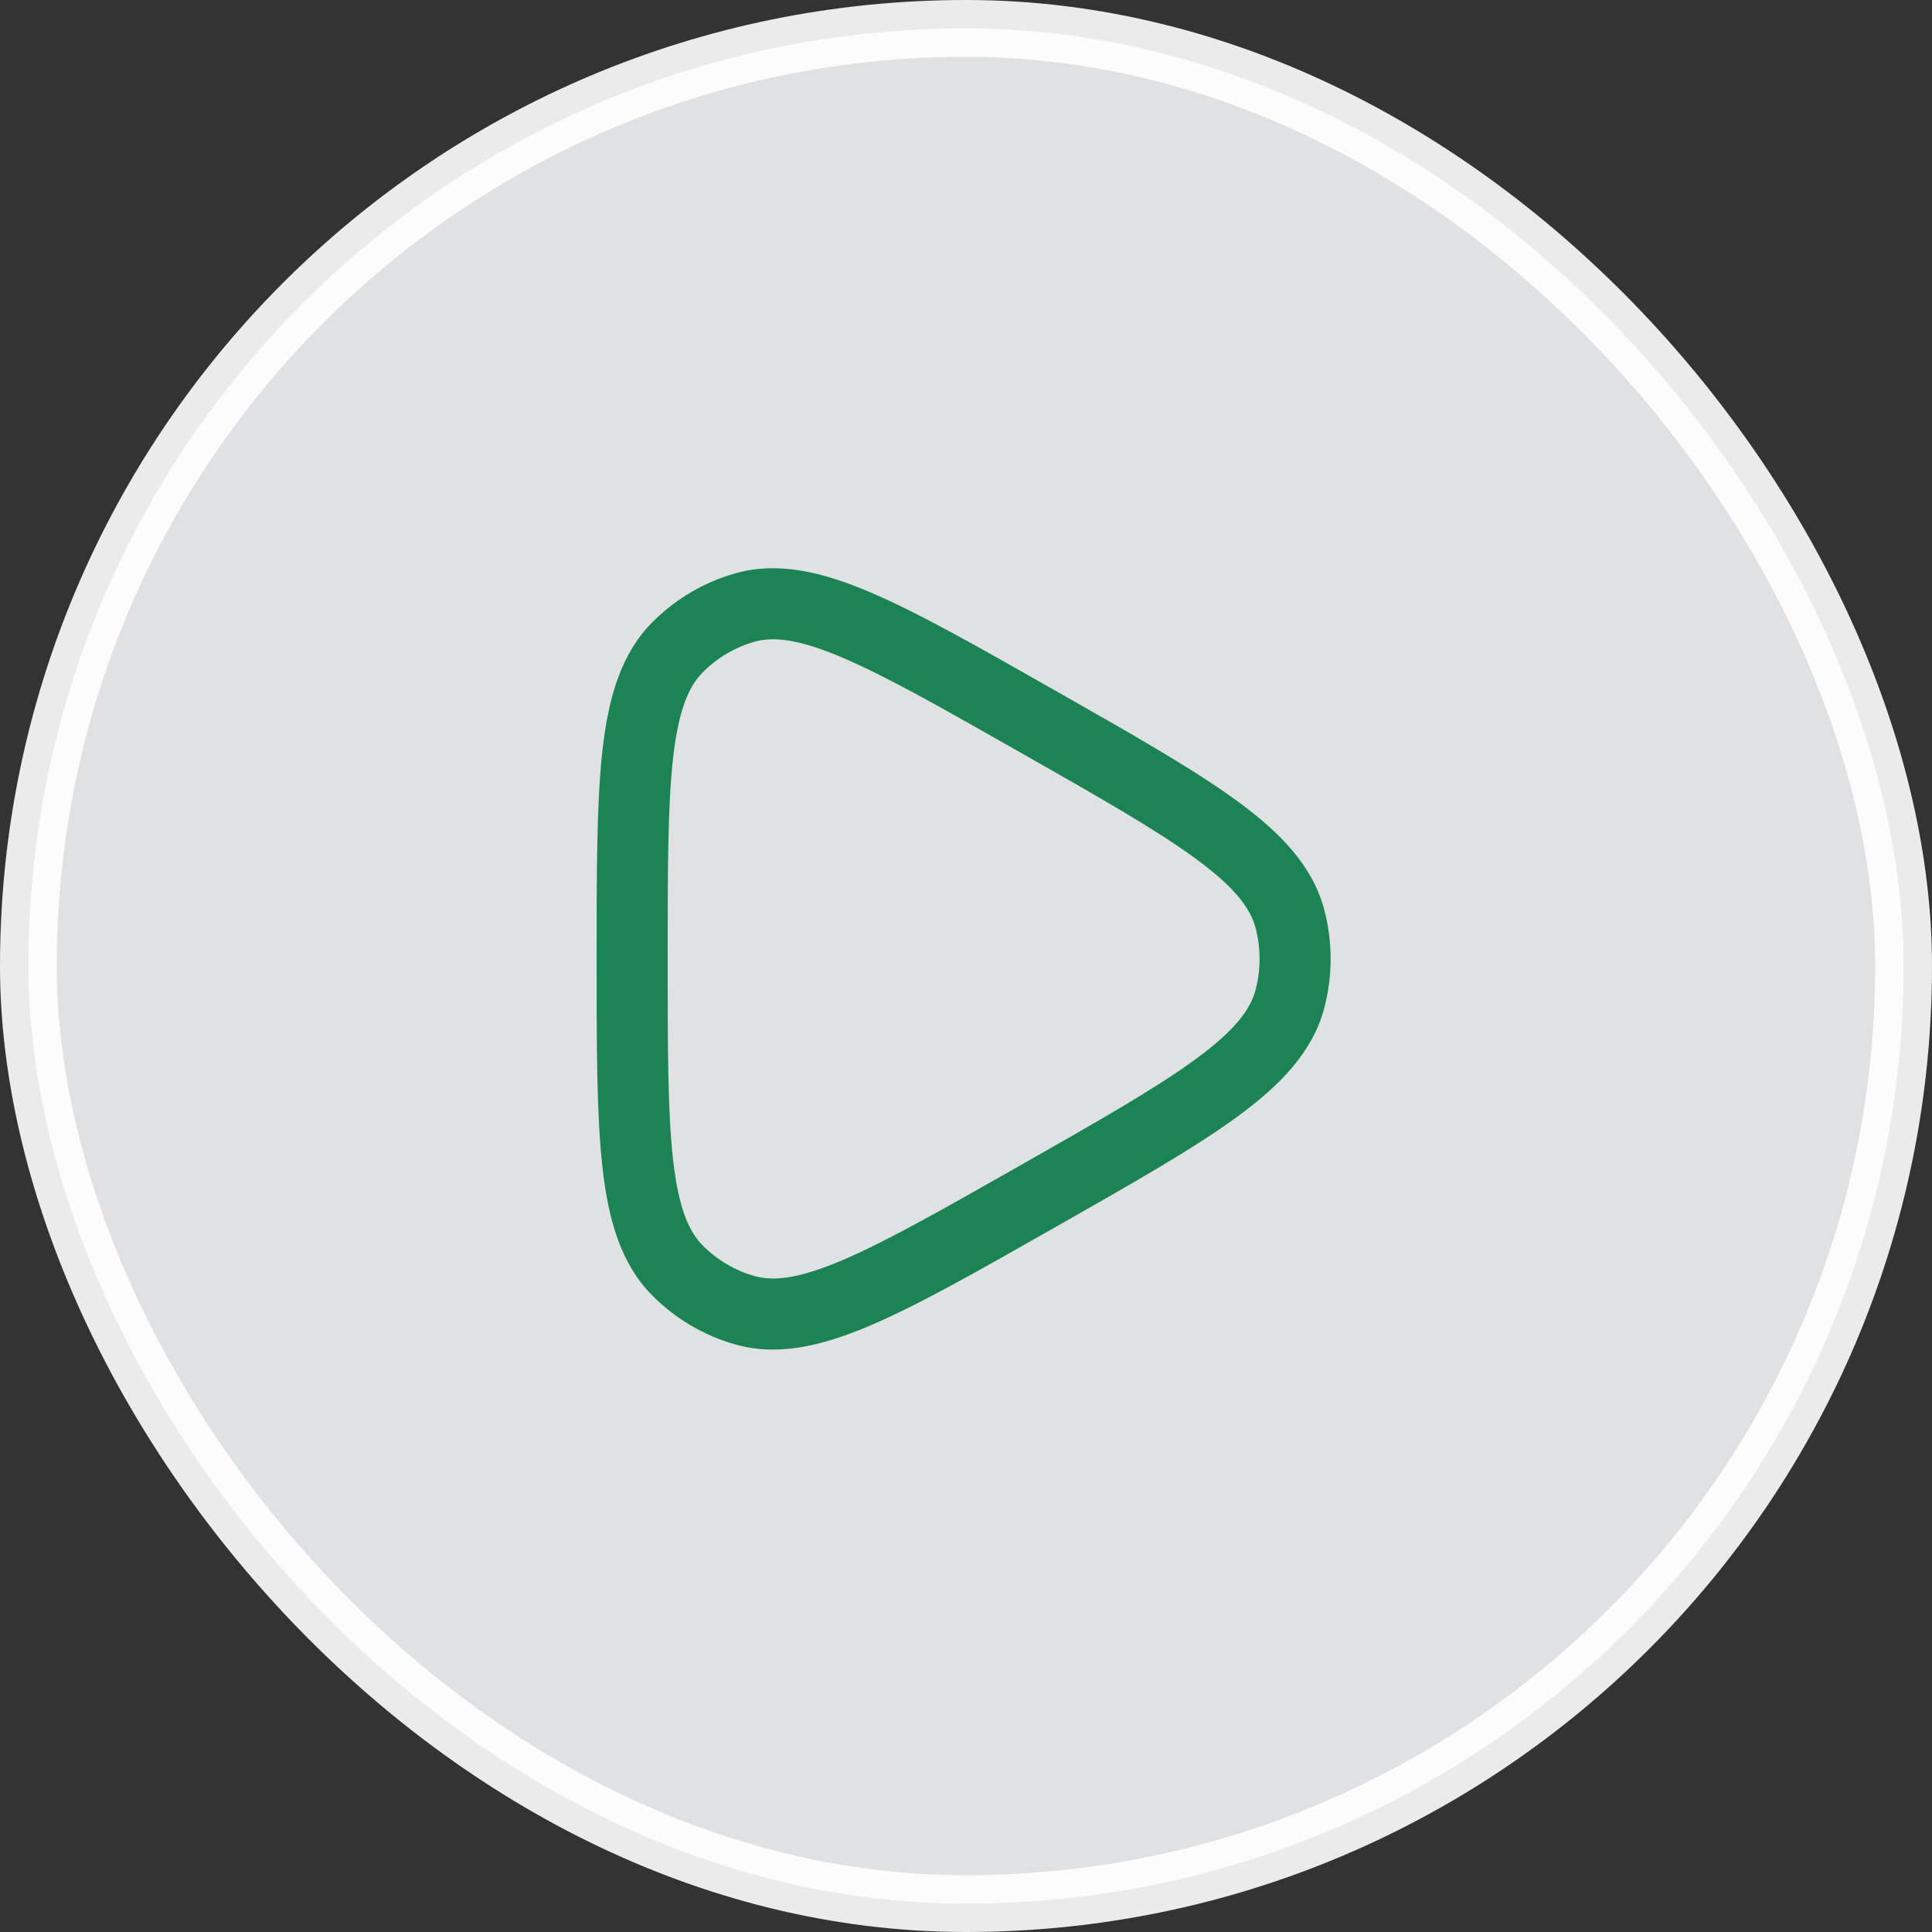 <svg width="68" height="68" viewBox="0 0 68 68" fill="none" xmlns="http://www.w3.org/2000/svg">
<rect x="0" y="0" width="68" height="68" fill="#333333" stroke="none"/>
<rect opacity="0.9" x="1" y="1" width="66" height="66" rx="33" fill="#F3F4F6" stroke="white" stroke-width="2"/>
<path fill-rule="evenodd" clip-rule="evenodd" d="M37.003 24.228L37.151 24.312C39.873 25.858 42.011 27.073 43.535 28.186C45.069 29.306 46.203 30.478 46.61 32.022C46.908 33.154 46.908 34.346 46.61 35.478C46.203 37.022 45.069 38.194 43.535 39.314C42.011 40.427 39.873 41.642 37.151 43.188L37.003 43.272C34.374 44.766 32.305 45.941 30.622 46.657C28.925 47.379 27.379 47.745 25.876 47.319C24.771 47.006 23.766 46.411 22.956 45.594C21.857 44.486 21.416 42.953 21.207 41.109C21 39.278 21 36.882 21 33.834V33.667C21 30.619 21 28.222 21.207 26.391C21.416 24.547 21.857 23.015 22.956 21.906C23.766 21.089 24.771 20.494 25.876 20.181C27.379 19.756 28.925 20.121 30.622 20.843C32.305 21.559 34.374 22.734 37.003 24.228ZM29.643 23.143C28.106 22.49 27.223 22.398 26.557 22.587C25.869 22.782 25.24 23.153 24.732 23.666C24.237 24.165 23.881 24.996 23.691 26.672C23.502 28.346 23.5 30.6 23.5 33.75C23.5 36.9 23.502 39.154 23.691 40.828C23.881 42.505 24.237 43.335 24.732 43.835C25.24 44.347 25.869 44.718 26.557 44.913C27.223 45.102 28.106 45.011 29.643 44.357C31.178 43.704 33.123 42.601 35.842 41.057C38.654 39.459 40.666 38.314 42.06 37.295C43.457 36.275 44.009 35.536 44.192 34.842C44.38 34.127 44.38 33.374 44.192 32.658C44.009 31.964 43.457 31.225 42.06 30.205C40.666 29.186 38.654 28.041 35.842 26.444C33.123 24.899 31.178 23.796 29.643 23.143Z" fill="#1B8354"/>
</svg>
